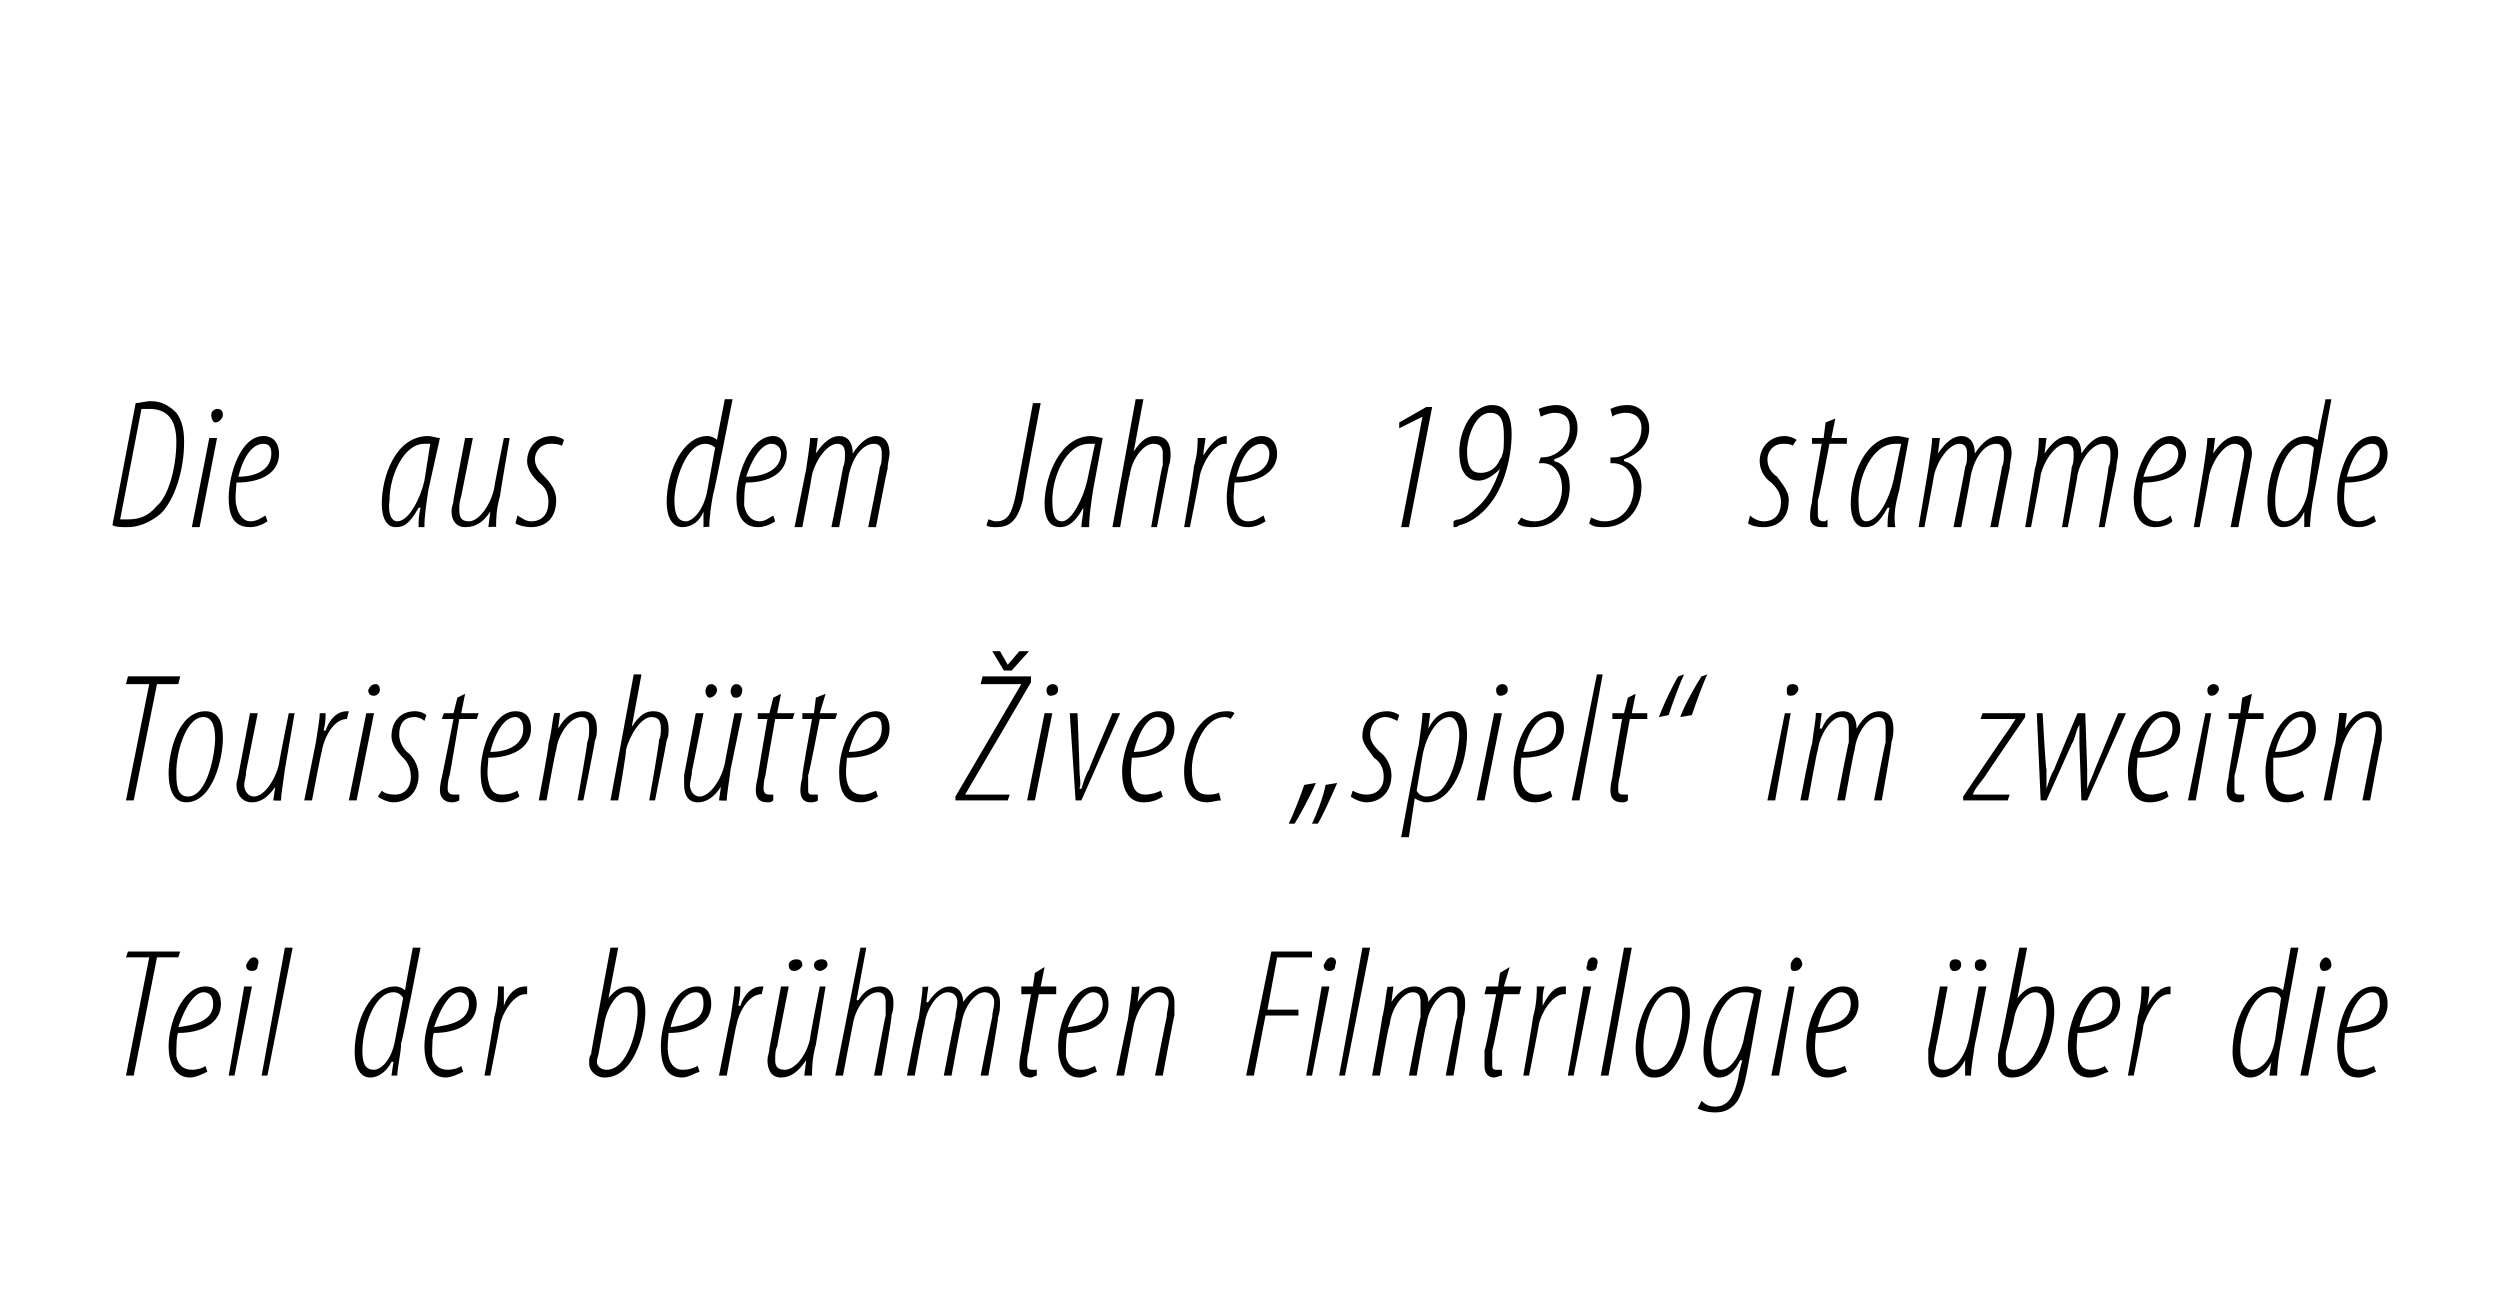 <?xml version="1.0" standalone="no"?><!DOCTYPE svg PUBLIC "-//W3C//DTD SVG 1.1//EN" "http://www.w3.org/Graphics/SVG/1.1/DTD/svg11.dtd"><svg xmlns="http://www.w3.org/2000/svg" version="1.1" width="129px" height="67.6px" viewBox="0 0 129 67.6"><desc>Die aus dem Jahre 1933 stammende Touristenh tte ivec spielt im zweiten Teil der ber hmten Filmtrilogie ber die</desc><defs/><g id="Polygon114646"><path d="m7.7 49.4H6.5l.1-.3h2.7l-.1.3H8.1l-1.2 6.1h-.4l1.2-6.1zm3 5.9c-.2.1-.6.3-.9.3c-.8 0-1.1-.8-1.1-1.6c0-1.2.7-3.1 1.9-3.1c.6 0 .8.4.8.9c0 1-1 1.5-2.2 1.5c-.1.1-.1.8-.1 1.2c.1.5.4.7.8.7c.3 0 .6-.1.7-.2l.1.3zm.3-3.5c0-.4-.2-.6-.5-.6c-.4 0-.9.6-1.3 1.8c.8-.1 1.8-.3 1.8-1.2zm.8 3.7l.8-4.6h.4l-.9 4.6h-.3zm1.2-5.4c-.2 0-.3-.1-.3-.3c.1-.2.2-.4.4-.4c.2 0 .3.2.2.4c0 .2-.1.3-.3.3zm.5 5.4l1.2-6.6h.4l-1.3 6.6h-.3zm8.2-6.6s-.95 4.94-1 4.9c0 .5-.2 1.3-.2 1.7h-.3l.1-.7s-.06-.04-.1 0c-.2.4-.6.8-1.1.8c-.5 0-.8-.5-.8-1.3c0-1.6.8-3.4 2.1-3.4c.2 0 .4.1.5.2c-.01-.03.4-2.2.4-2.2h.4zm-.9 2.6c-.1-.2-.3-.3-.5-.3c-1 0-1.6 1.9-1.6 3c0 .6.1 1 .6 1c.3 0 .9-.4 1.1-1.6l.4-2.1zm3.1 3.8c-.2.1-.6.3-.9.3c-.8 0-1.1-.8-1.1-1.6c0-1.2.7-3.1 1.9-3.1c.5 0 .8.4.8.9c0 1-1 1.5-2.2 1.5c-.1.1-.1.8-.1 1.2c.1.5.4.7.8.7c.3 0 .6-.1.7-.2l.1.3zm.3-3.5c0-.4-.2-.6-.5-.6c-.4 0-.9.6-1.3 1.8c.8-.1 1.8-.3 1.8-1.2zm.8 3.7s.53-3.04.5-3c.2-.7.2-1.3.2-1.6h.3v1c.2-.6.6-1 1.1-1h.1v.4h-.1c-.6 0-1.2 1-1.3 1.6c.01.03-.5 2.6-.5 2.6h-.3zm6.9-6.6l-.5 2.6s.05.02 0 0c.4-.5.7-.6 1.1-.6c.6 0 .8.6.8 1.3c0 1.1-.6 3.4-2.1 3.4c-.5 0-.8-.4-.8-.7c0-.2 0-.4.1-.5c-.03.02 1-5.5 1-5.5h.4zm-1 5.4c0 .1-.1.3-.1.5c0 .2.2.4.5.4c1.1 0 1.6-2.1 1.6-3c0-.6-.1-1-.6-1c-.4 0-.9.6-1.1 1.5l-.3 1.6zm5.2 1c-.3.1-.6.3-.9.3c-.9 0-1.1-.8-1.1-1.6c0-1.2.6-3.1 1.9-3.1c.5 0 .7.4.7.9c0 1-.9 1.5-2.2 1.5c0 .1-.1.8 0 1.2c.1.5.4.7.7.7c.4 0 .6-.1.8-.2l.1.3zm.2-3.5c0-.4-.1-.6-.4-.6c-.5 0-1 .6-1.3 1.8c.8-.1 1.7-.3 1.7-1.2zm.8 3.7s.59-3.04.6-3c.1-.7.2-1.3.2-1.6h.3c0 .3 0 .5-.1 1h.1c.2-.6.6-1 1.1-1h.1l-.1.4c-.7 0-1.2 1-1.3 1.6c-.03.03-.5 2.6-.5 2.6h-.4zm5.5-4.6l-.5 3c-.2.7-.2 1.3-.2 1.6h-.4l.1-.8s-.02.03 0 0c-.4.6-.8.9-1.3.9c-.5 0-.7-.4-.7-.9c0-.2.1-.4.1-.6l.6-3.2h.4s-.61 3.09-.6 3.1c-.1.2-.1.4-.1.7c0 .3.1.5.5.5c.5 0 1.1-.7 1.3-1.6c-.03-.03.5-2.7.5-2.7h.3zm-1.6-.8c-.2 0-.3-.1-.3-.3c0-.2.2-.3.4-.3c.2 0 .3.1.3.3c0 .1-.2.3-.4.3zm1.3 0c-.1 0-.3-.1-.3-.3c0-.2.2-.3.4-.3c.2 0 .3.1.3.3c0 .1-.2.3-.4.3zm.8 5.4l1.3-6.6h.3l-.5 2.7s.05.03.1 0c.3-.5.7-.7 1.1-.7c.5 0 .7.4.7.8c0 .3 0 .4-.1.7c.05.02-.5 3.1-.5 3.1h-.4s.59-3.13.6-3.1v-.7c0-.3-.1-.5-.4-.5c-.6 0-1.2.9-1.3 1.7c-.01-.02-.5 2.6-.5 2.6h-.4zm3.7 0s.56-2.95.6-2.9c.1-.8.2-1.3.2-1.7c0 .05.3 0 .3 0l-.1.8s.06.04.1 0c.4-.6.8-.8 1.1-.8c.5 0 .7.4.7.8c.4-.6.9-.8 1.2-.8c.5 0 .7.4.7.8c0 .3 0 .5-.1.8c.04 0-.5 3-.5 3h-.4s.58-3.04.6-3c0-.3.1-.5.1-.8c0-.3-.2-.5-.5-.5c-.5 0-1.1.8-1.2 1.7c-.03-.02-.5 2.6-.5 2.6h-.4s.58-3.04.6-3c0-.3.1-.5.1-.8c0-.3-.2-.5-.5-.5c-.5 0-1.1.8-1.2 1.7c-.03-.02-.5 2.6-.5 2.6h-.4zm7.1-5.6l-.2 1h.8v.4h-.9s-.54 2.89-.5 2.9c-.1.3-.1.5-.1.7c0 .2 0 .3.3.3h.2v.3c-.1 0-.2.1-.3.1c-.4 0-.6-.2-.6-.6c0-.2 0-.3.1-.8c-.03.03.5-2.9.5-2.9h-.5v-.4h.6l.1-.7l.5-.3zm2.7 5.4c-.3.1-.6.3-.9.3c-.8 0-1.1-.8-1.1-1.6c0-1.2.7-3.1 1.9-3.1c.5 0 .7.4.7.9c0 1-.9 1.5-2.1 1.5c-.1.1-.1.8-.1 1.2c.1.5.4.7.8.7c.3 0 .5-.1.7-.2l.1.3zm.3-3.5c0-.4-.2-.6-.5-.6c-.4 0-.9.6-1.3 1.8c.8-.1 1.8-.3 1.8-1.2zm.7 3.7s.6-2.95.6-2.9c.1-.8.2-1.3.2-1.7c.04.05.4 0 .4 0l-.1.8s0 .04 0 0c.4-.6.8-.8 1.2-.8c.5 0 .7.4.7.8v.7c-.03.01-.6 3.1-.6 3.1h-.4s.59-3.04.6-3c0-.3.1-.5.1-.8c0-.3-.2-.5-.5-.5c-.5 0-1.1.8-1.3 1.7l-.5 2.6h-.4zm8-6.4h2.1v.3h-1.8l-.5 2.7h1.6v.3h-1.7l-.6 3.1h-.4l1.3-6.4zm1.8 6.4l.8-4.6h.4l-.9 4.6h-.3zm1.2-5.4c-.2 0-.3-.1-.3-.3c.1-.2.2-.4.4-.4c.2 0 .3.2.2.4c0 .2-.1.3-.3.3zm.5 5.4l1.2-6.6h.4l-1.3 6.6h-.3zm1.7 0s.54-2.95.5-2.9c.2-.8.2-1.3.3-1.7c-.02.05.3 0 .3 0l-.1.8s.04.04 0 0c.4-.6.8-.8 1.2-.8c.5 0 .7.4.7.8c.4-.6.8-.8 1.2-.8c.5 0 .7.4.7.8c0 .3 0 .5-.1.8c.02 0-.5 3-.5 3h-.4s.56-3.04.6-3v-.8c0-.3-.1-.5-.4-.5c-.5 0-1.1.8-1.2 1.7c-.05-.02-.5 2.6-.5 2.6h-.4s.56-3.04.6-3v-.8c0-.3-.1-.5-.4-.5c-.5 0-1.1.8-1.2 1.7c-.05-.02-.5 2.6-.5 2.6h-.4zm7.1-5.6l-.3 1h.9l-.1.4h-.8s-.56 2.89-.6 2.9v.7c0 .2 0 .3.2.3h.3v.3c-.1 0-.3.1-.4.1c-.3 0-.5-.2-.5-.6v-.8c.05.03.6-2.9.6-2.9h-.6l.1-.4h.6l.1-.7l.5-.3zm.7 5.6s.53-3.04.5-3c.2-.7.2-1.3.2-1.6h.4c-.1.3-.1.5-.1 1c.3-.6.6-1 1.1-1h.1v.4h-.1c-.6 0-1.2 1-1.3 1.6c.01.03-.5 2.6-.5 2.6h-.3zm2.3 0l.8-4.6h.4l-.9 4.6h-.3zm1.2-5.4c-.2 0-.3-.1-.2-.3c0-.2.1-.4.3-.4c.2 0 .3.2.2.4c0 .2-.1.3-.3.3zm.5 5.4l1.2-6.6h.4L83 55.5h-.4zm2.7.1c-.6 0-.9-.7-.9-1.5c0-1.1.6-3.2 1.9-3.2c.8 0 .9.8.9 1.4c0 1-.5 3.3-1.8 3.3h-.1zm.1-.4c1 0 1.4-2.2 1.4-2.9c0-.6-.1-1.1-.6-1.1c-.9 0-1.4 1.8-1.4 2.8c0 .6.1 1.2.6 1.2zm2.4 1.6c.2.2.4.3.7.3c.7 0 1-.6 1.2-1.5c-.02-.05.2-.9.2-.9c0 0-.06.03-.1 0c-.4.8-.8.9-1.1.9c-.4 0-.8-.4-.8-1.3c0-1.3.6-3.4 2.2-3.4c.3 0 .6.1.8.2l-.7 3.9c-.2 1.1-.4 1.7-.7 2c-.3.3-.6.4-1 .4c-.4 0-.7-.1-.9-.2l.2-.4zm2.7-5.5c-.1-.1-.3-.1-.5-.1c-1.1 0-1.7 1.8-1.7 2.9c0 .6.1 1.1.5 1.1c.6 0 1.1-1 1.2-1.7l.5-2.2zm.9 4.2l.9-4.6h.3l-.8 4.6h-.4zm1.2-5.4c-.2 0-.2-.1-.2-.3c0-.2.2-.4.3-.4c.2 0 .3.2.3.4c-.1.2-.2.3-.4.3zm2.7 5.2c-.3.1-.6.3-1 .3c-.8 0-1.1-.8-1.1-1.6c0-1.2.7-3.1 1.9-3.1c.6 0 .8.4.8.9c0 1-1 1.5-2.2 1.5c0 .1-.1.8 0 1.2c.1.5.3.7.7.7c.3 0 .6-.1.8-.2l.1.3zm.2-3.5c0-.4-.2-.6-.5-.6c-.4 0-.9.6-1.2 1.8c.8-.1 1.7-.3 1.7-1.2zm7-.9s-.58 3-.6 3c-.1.7-.2 1.3-.2 1.6h-.3v-.8s.02.03 0 0c-.3.6-.8.9-1.2.9c-.5 0-.7-.4-.7-.9v-.6c.03.04.6-3.2.6-3.2h.4s-.57 3.09-.6 3.1c0 .2-.1.4-.1.7c0 .3.2.5.5.5c.6 0 1.1-.7 1.3-1.6l.5-2.7h.4zm-1.7-.8c-.1 0-.2-.1-.2-.3c0-.2.1-.3.3-.3c.2 0 .3.1.3.3c0 .1-.1.3-.3.3h-.1zm1.4 0c-.2 0-.3-.1-.3-.3c0-.2.1-.3.3-.3c.2 0 .3.1.3.3c0 .1-.1.3-.3.3zm2.4-1.2l-.5 2.6s.01.02 0 0c.4-.5.7-.6 1-.6c.7 0 .9.6.9 1.3c0 1.1-.6 3.4-2.2 3.4c-.5 0-.7-.4-.7-.7v-.5c.03.02 1.1-5.5 1.1-5.5h.4zm-1.1 5.4v.5c0 .2.1.4.4.4c1.1 0 1.7-2.1 1.7-3c0-.6-.2-1-.6-1c-.4 0-1 .6-1.1 1.5l-.4 1.6zm5.3 1c-.3.1-.6.3-1 .3c-.8 0-1.1-.8-1.1-1.6c0-1.2.7-3.1 1.9-3.1c.6 0 .8.4.8.9c0 1-1 1.5-2.2 1.5c0 .1-.1.8 0 1.2c.1.5.3.7.7.7c.3 0 .6-.1.7-.2l.2.3zm.2-3.5c0-.4-.2-.6-.5-.6c-.4 0-.9.6-1.2 1.8c.8-.1 1.7-.3 1.7-1.2zm.8 3.7s.55-3.04.5-3c.2-.7.2-1.3.2-1.6h.4c0 .3 0 .5-.1 1c.3-.6.7-1 1.2-1v.4h-.1c-.6 0-1.1 1-1.3 1.6c.03.03-.5 2.6-.5 2.6h-.3zm8.8-6.6l-.9 4.9c-.1.5-.2 1.3-.2 1.7h-.4l.1-.7s-.02-.04 0 0c-.2.4-.6.8-1.1.8c-.5 0-.9-.5-.9-1.3c0-1.6.8-3.4 2.1-3.4c.2 0 .4.1.5.2c.03-.03.4-2.2.4-2.2h.4zm-.9 2.6c-.1-.2-.2-.3-.5-.3c-1 0-1.6 1.9-1.6 3c0 .6.2 1 .6 1c.4 0 1-.4 1.2-1.6l.3-2.1zm1 4l.9-4.6h.4l-.9 4.6h-.4zm1.2-5.4c-.1 0-.2-.1-.2-.3c0-.2.2-.4.3-.4c.2 0 .3.2.3.4c0 .2-.2.3-.4.3zm2.7 5.2c-.3.1-.6.3-.9.3c-.9 0-1.1-.8-1.1-1.6c0-1.2.6-3.1 1.9-3.1c.5 0 .7.4.7.9c0 1-.9 1.5-2.2 1.5c0 .1-.1.8 0 1.2c.1.5.4.7.7.7c.4 0 .6-.1.8-.2l.1.3zm.2-3.5c0-.4-.1-.6-.4-.6c-.5 0-1 .6-1.3 1.8c.8-.1 1.7-.3 1.7-1.2z" stroke="none" fill="#000"/></g><g id="Polygon114645"><path d="m7.7 35.3H6.5l.1-.4h2.7l-.1.4H8.1l-1.2 6h-.4l1.2-6zm1.9 6.1c-.6 0-.9-.6-.9-1.5c0-1.1.5-3.2 1.9-3.2c.8 0 .9.8.9 1.4c0 1-.5 3.3-1.9 3.3zm.1-.3c1 0 1.4-2.2 1.4-3c0-.5-.1-1.1-.6-1.1c-.9 0-1.4 1.8-1.4 2.8c0 .6 0 1.3.6 1.3zm5.5-4.3l-.5 2.9c-.1.8-.2 1.3-.2 1.6c-.01.03-.4 0-.4 0l.1-.7s-.01-.05 0 0c-.4.6-.8.8-1.2.8c-.5 0-.8-.4-.8-.9c0-.2.1-.4.1-.5l.6-3.2h.4l-.6 3c0 .3-.1.5-.1.7c0 .3.2.6.5.6c.5 0 1.1-.8 1.3-1.7c-.02-.01.5-2.6.5-2.6h.3zm.5 4.5l.6-3c.1-.7.2-1.2.2-1.5h.3c0 .2 0 .5-.1.9h.1c.2-.6.6-1 1.1-1h.1l-.1.4c-.7 0-1.2 1-1.3 1.7c-.02-.04-.5 2.5-.5 2.5h-.4zm2.3 0l.9-4.5h.4l-.9 4.5h-.4zm1.3-5.4c-.2 0-.3-.1-.3-.3c.1-.2.2-.3.4-.3c.1 0 .2.1.2.3c0 .2-.2.3-.3.3zm.4 4.9c.1.1.3.2.7.2c.5 0 .8-.4.8-.9c0-.5-.2-.8-.4-1c-.3-.3-.6-.7-.6-1.1c0-.8.5-1.3 1.2-1.3c.3 0 .5.1.6.2l-.1.3c-.1-.1-.3-.2-.5-.2c-.6 0-.8.4-.8.9c0 .4.2.7.4.9c.3.2.6.7.6 1.2c0 .9-.6 1.4-1.3 1.4c-.3 0-.7-.2-.8-.3l.2-.3zm4.3-5l-.2 1h.9l-.1.3h-.9s-.49 2.92-.5 2.9c-.1.3-.1.6-.1.7c0 .2.1.3.3.3h.3v.3c-.2.1-.3.1-.4.1c-.3 0-.6-.2-.6-.6c0-.1 0-.3.1-.7c.02-.04.6-3 .6-3h-.6l.1-.3h.5l.2-.8l.4-.2zm2.8 5.3c-.3.2-.6.3-.9.3c-.9 0-1.1-.7-1.1-1.6c0-1.1.6-3.1 1.8-3.1c.6 0 .8.4.8.9c0 1-1 1.5-2.2 1.5c0 .2-.1.8 0 1.2c.1.5.3.7.7.7c.4 0 .6-.1.8-.2l.1.3zm.2-3.5c0-.4-.2-.6-.4-.6c-.5 0-1 .6-1.3 1.8c.8 0 1.7-.3 1.7-1.2zm.8 3.7s.55-2.92.5-2.9c.2-.8.2-1.3.3-1.6c-.02-.03.3 0 .3 0l-.1.8s.05-.03 0 0c.4-.7.8-.9 1.3-.9c.5 0 .7.4.7.9c0 .2 0 .4-.1.6c.02.03-.6 3.1-.6 3.1h-.3s.54-3.01.5-3c.1-.2.1-.5.1-.7c0-.4-.1-.6-.4-.6c-.6 0-1.2.9-1.3 1.7c-.04.01-.5 2.6-.5 2.6h-.4zm3.7 0l1.2-6.5h.4l-.5 2.7s.01-.04 0 0c.4-.6.7-.8 1.1-.8c.6 0 .8.4.8.9c0 .2 0 .4-.1.6c.01.04-.6 3.1-.6 3.1h-.3s.55-3.1.5-3.1c.1-.2.1-.4.1-.6c0-.4-.1-.6-.5-.6c-.5 0-1.1.9-1.3 1.7c.05.01-.4 2.6-.4 2.6h-.4zm6.8-4.5l-.6 2.9c-.1.8-.2 1.3-.2 1.6c0 .03-.4 0-.4 0l.1-.7s0-.05 0 0c-.4.6-.8.8-1.2.8c-.5 0-.7-.4-.7-.9v-.5l.6-3.2h.4s-.59 3.01-.6 3c0 .3-.1.5-.1.7c0 .3.2.6.5.6c.5 0 1.1-.8 1.3-1.7c-.01-.01.5-2.6.5-2.6h.4zm-1.7-.8c-.1 0-.2-.2-.2-.3c0-.2.1-.4.3-.4c.2 0 .3.2.3.3c0 .2-.2.4-.4.4zm1.3 0c-.1 0-.2-.2-.2-.3c0-.2.1-.4.3-.4c.2 0 .3.2.3.3c0 .2-.1.4-.3.4h-.1zm2.4-.2l-.2 1h.9l-.1.3h-.9s-.52 2.92-.5 2.9c-.1.3-.1.6-.1.7c0 .2.1.3.3.3h.2v.3c-.1.1-.2.1-.3.1c-.4 0-.6-.2-.6-.6c0-.1 0-.3.1-.7c-.01-.04.5-3 .5-3h-.5v-.3h.6l.2-.8l.4-.2zm2.3 0l-.3 1h.9l-.1.3h-.8s-.56 2.92-.6 2.9v.7c0 .2 0 .3.2.3h.3v.3c-.1.1-.3.1-.4.1c-.3 0-.5-.2-.5-.6c0-.1 0-.3.1-.7c-.05-.04.5-3 .5-3h-.5v-.3h.6l.1-.8l.5-.2zm2.7 5.3c-.3.2-.6.3-.9.3c-.9 0-1.1-.7-1.1-1.6c0-1.1.7-3.1 1.9-3.1c.5 0 .7.4.7.9c0 1-.9 1.5-2.2 1.5c0 .2-.1.8 0 1.2c.1.5.4.7.8.7c.3 0 .5-.1.7-.2l.1.3zm.2-3.5c0-.4-.1-.6-.4-.6c-.5 0-1 .6-1.3 1.8c.8 0 1.7-.3 1.7-1.2zm3.8 3.5l3.4-5.8h-2.1l.1-.4h2.5v.3L49.8 41h2.3l-.1.3h-2.7v-.2zm2.5-6.5l-.6-1h.4l.4.7l.6-.7h.5l-.9 1h-.4zm1.2 6.7l.9-4.5h.4l-.9 4.5h-.4zm1.2-5.4c-.1 0-.2-.1-.2-.3c0-.2.2-.3.3-.3c.2 0 .3.1.3.3c0 .2-.2.3-.4.3zm1.4.9s.11 2.86.1 2.9c0 .4.1.7 0 1h.1c.1-.3.2-.7.4-1c-.02-.05 1.2-2.9 1.2-2.9h.4l-2 4.5h-.3l-.3-4.5h.4zm4.4 4.3c-.3.2-.6.3-1 .3c-.8 0-1.1-.7-1.1-1.6c0-1.1.7-3.1 1.9-3.1c.6 0 .8.4.8.9c0 1-1 1.5-2.2 1.5c0 .2-.1.8 0 1.2c.1.5.3.7.7.7c.3 0 .6-.1.8-.2l.1.3zm.2-3.5c0-.4-.2-.6-.5-.6c-.4 0-.9.6-1.2 1.8c.8 0 1.7-.3 1.7-1.2zm2.8 3.7c-.2 0-.5.1-.7.1c-.9 0-1.2-.7-1.2-1.6c0-1.2.7-3.1 2.2-3.1c.1 0 .3 0 .4.1l-.2.3s-.1-.1-.3-.1c-1.1 0-1.7 1.7-1.7 2.7c0 .8.2 1.3.8 1.3c.2 0 .4 0 .6-.1l.1.4zm3.5 1.2c.2-.4.6-1.4.8-2l.6-.1c-.3.7-.9 1.8-1.1 2.1h-.3zm1.2 0c.2-.4.6-1.4.7-2l.6-.1c-.3.7-.8 1.8-1 2.1h-.3zm2.1-1.7c.2.1.4.2.7.2c.6 0 .9-.4.9-.9c0-.5-.2-.8-.5-1c-.2-.3-.6-.7-.6-1.1c0-.8.5-1.3 1.3-1.3c.2 0 .5.1.6.2l-.1.3c-.2-.1-.4-.2-.6-.2c-.5 0-.8.4-.8.9c0 .4.3.7.5.9c.3.2.6.7.6 1.2c0 .9-.6 1.4-1.3 1.4c-.3 0-.7-.2-.8-.3l.1-.3zm2.5 2.4s.87-4.75.9-4.7c.1-.8.2-1.4.2-1.7c.04-.03.4 0 .4 0l-.1.8s-.01-.04 0 0c.3-.6.7-.9 1.2-.9c.6 0 .8.5.8 1.2c0 1.4-.7 3.5-2.1 3.5c-.2 0-.4-.1-.6-.2c.04.04 0 0 0 0l-.3 2h-.4zm.8-2.4c.1.2.3.3.5.3c1.3 0 1.7-2.5 1.7-3.2c0-.5-.2-.9-.5-.9c-.6 0-1.2.9-1.4 2l-.3 1.8zm3.1.5l.9-4.5h.4l-.9 4.5h-.4zm1.2-5.4c-.1 0-.2-.1-.2-.3c0-.2.2-.3.3-.3c.2 0 .3.1.3.3c0 .2-.2.3-.4.3zm2.7 5.2c-.3.2-.6.3-.9.3c-.9 0-1.1-.7-1.1-1.6c0-1.1.6-3.1 1.9-3.1c.5 0 .7.4.7.9c0 1-.9 1.5-2.2 1.5c0 .2-.1.8 0 1.2c.1.5.4.7.8.7c.3 0 .5-.1.7-.2l.1.3zm.2-3.5c0-.4-.1-.6-.4-.6c-.5 0-1 .6-1.3 1.8c.8 0 1.7-.3 1.7-1.2zm.8 3.7l1.3-6.5h.3l-1.2 6.5h-.4zm3.3-5.5l-.2 1h.8v.3h-.9s-.53 2.92-.5 2.9c-.1.3-.1.6-.1.7c0 .2 0 .3.3.3h.2v.3c-.1.1-.2.1-.3.1c-.4 0-.6-.2-.6-.6c0-.1 0-.3.1-.7c-.02-.04.5-3 .5-3h-.5v-.3h.6l.2-.8l.4-.2zm1.2 1.2c.3-.8.8-1.8 1-2.1l.3-.1c-.2.4-.6 1.5-.8 2.1l-.5.1zm1.1 0c.3-.8.9-1.8 1.1-2.1l.3-.1c-.2.4-.6 1.5-.8 2.1l-.6.1zm4.5 4.3l.9-4.5h.3l-.8 4.5h-.4zm1.2-5.4c-.2 0-.2-.1-.2-.3c0-.2.1-.3.3-.3c.2 0 .3.1.3.3c-.1.2-.2.3-.4.3zm.5 5.4s.55-2.92.6-2.9c.1-.8.2-1.3.2-1.6c-.01-.03.3 0 .3 0l-.1.8s.05-.03.1 0c.3-.7.7-.9 1.1-.9c.5 0 .7.4.7.9c.4-.7.8-.9 1.2-.9c.5 0 .7.4.7.9c0 .2 0 .4-.1.7c.03.03-.5 3-.5 3h-.4s.57-3.01.6-3v-.7c0-.4-.1-.6-.4-.6c-.5 0-1.1.8-1.2 1.7c-.04.01-.5 2.6-.5 2.6h-.4s.57-3.01.6-3v-.7c0-.4-.1-.6-.4-.6c-.5 0-1.1.9-1.2 1.7c-.04.01-.5 2.6-.5 2.6h-.4zm8.4-.2s2.08-3.09 2.1-3.1c.3-.4.4-.6.6-.9c-.04.04 0 0 0 0h-1.8l.1-.3h2.2v.2s-2.14 3.13-2.1 3.1c-.3.4-.5.6-.6.9c-.01-.03 0 0 0 0h1.9l-.1.3h-2.3v-.2zm4.1-4.3s.15 2.86.2 2.9v1c.1-.3.2-.7.4-1c-.01-.03 1.2-2.9 1.2-2.9h.4l.1 2.9v1c.1-.3.3-.7.4-1l1.2-2.9h.4l-2 4.5h-.3l-.1-2.9v-1c-.2.3-.2.7-.4 1l-1.3 2.9h-.3l-.2-4.5h.3zm6.5 4.3c-.3.2-.6.3-1 .3c-.8 0-1.1-.7-1.1-1.6c0-1.1.7-3.1 1.9-3.1c.6 0 .8.4.8.9c0 1-1 1.5-2.2 1.5c0 .2-.1.8 0 1.2c.1.5.3.7.7.7c.3 0 .6-.1.8-.2l.1.3zm.2-3.5c0-.4-.2-.6-.5-.6c-.4 0-.9.6-1.2 1.8c.8 0 1.7-.3 1.7-1.2zm.8 3.7l.9-4.5h.3l-.8 4.5h-.4zm1.2-5.4c-.1 0-.2-.1-.2-.3c0-.2.2-.3.3-.3c.2 0 .3.1.3.3c-.1.2-.2.3-.4.3zm2.1-.1l-.2 1h.8v.3h-.9s-.55 2.92-.6 2.9v.7c0 .2 0 .3.3.3h.2v.3c-.1.1-.2.1-.3.1c-.4 0-.6-.2-.6-.6c0-.1 0-.3.1-.7c-.04-.04.5-3 .5-3h-.5v-.3h.6l.1-.8l.5-.2zm2.7 5.3c-.3.2-.6.3-.9.3c-.9 0-1.1-.7-1.1-1.6c0-1.1.7-3.1 1.9-3.1c.5 0 .7.4.7.9c0 1-.9 1.5-2.2 1.5v1.2c.1.5.4.7.8.7c.3 0 .5-.1.7-.2l.1.3zm.2-3.5c0-.4-.1-.6-.4-.6c-.4 0-1 .6-1.3 1.8c.8 0 1.7-.3 1.7-1.2zm.8 3.7s.59-2.92.6-2.9c.1-.8.2-1.3.2-1.6c.02-.03.4 0 .4 0l-.1.8s-.01-.03 0 0c.4-.7.8-.9 1.2-.9c.5 0 .7.4.7.9v.6c-.04.03-.6 3.1-.6 3.1h-.4s.58-3.01.6-3c0-.2.1-.5.1-.7c0-.4-.2-.6-.5-.6c-.5 0-1.1.9-1.3 1.7l-.5 2.6h-.4z" stroke="none" fill="#000"/></g><g id="Polygon114644"><path d="m7 20.8c.2 0 .5-.1.8-.1c.6 0 1 .3 1.3.6c.3.4.4.9.4 1.5c0 1.5-.5 3-1.2 3.7c-.6.5-1.2.7-1.7.7c-.4 0-.6 0-.8-.1L7 20.8zm-.8 6h.4c.5 0 1-.1 1.5-.7c.6-.5 1-2 1-3.3c0-1.2-.5-1.7-1.4-1.7h-.4l-1.1 5.7zm3.7.4l.9-4.6h.4l-.9 4.6h-.4zm1.2-5.4c-.1 0-.2-.2-.2-.4c0-.2.2-.3.3-.3c.2 0 .3.1.3.3c0 .2-.2.4-.4.4zm2.7 5.1c-.3.2-.6.3-.9.3c-.9 0-1.1-.7-1.1-1.5c0-1.2.6-3.2 1.8-3.2c.6 0 .8.5.8.9c0 1-.9 1.5-2.2 1.5c0 .2-.1.9 0 1.2c.1.5.4.8.7.8c.4 0 .6-.2.8-.3l.1.3zm.2-3.5c0-.3-.1-.5-.4-.5c-.5 0-1 .5-1.3 1.7c.8 0 1.7-.3 1.7-1.2zm7.6 3.8c0-.3 0-.6.1-1h-.1c-.5.9-.8 1-1.2 1c-.4 0-.7-.4-.7-1.2c0-1.4.7-3.5 2.4-3.5c.2 0 .4.1.6.1l-.6 2.7c-.1.7-.2 1.3-.2 1.9h-.3zm.6-4.3h-.3c-1.1 0-1.8 1.7-1.8 2.9c-.1.7.1 1.1.4 1.1c.6 0 1.2-1.2 1.4-2.1l.3-1.9zm4.1-.3s-.51 2.95-.5 3c-.2.7-.2 1.2-.2 1.6c-.01-.04-.4 0-.4 0l.1-.8s-.02-.02 0 0c-.4.6-.8.8-1.3.8c-.5 0-.7-.4-.7-.8c0-.3.1-.4.1-.6c-.01-.01.6-3.2.6-3.2h.4l-.6 3c-.1.3-.1.5-.1.7c0 .4.1.6.5.6c.5 0 1.1-.8 1.3-1.7c-.03.02.5-2.6.5-2.6h.3zm.4 4c.2.1.4.3.7.3c.6 0 .9-.4.9-1c0-.5-.2-.8-.5-1c-.2-.2-.6-.6-.6-1.1c0-.7.5-1.3 1.3-1.3c.2 0 .5.1.6.2l-.1.3c-.2-.1-.4-.1-.6-.1c-.5 0-.8.4-.8.8c0 .4.3.7.5.9c.3.3.6.7.6 1.2c0 1-.6 1.4-1.3 1.4c-.3 0-.7-.1-.8-.2l.1-.4zm11.1-6s-.96 4.9-1 4.9c-.1.5-.2 1.2-.2 1.7c.04-.04-.3 0-.3 0v-.8s.03.02 0 0c-.2.5-.6.8-1.1.8c-.5 0-.8-.5-.8-1.3c0-1.5.8-3.4 2.1-3.4c.2 0 .4.1.5.2c-.02.02.4-2.1.4-2.1h.4zm-.9 2.5c-.1-.1-.3-.2-.5-.2c-1 0-1.6 1.9-1.6 2.9c0 .6.1 1.1.6 1.1c.3 0 .9-.5 1.1-1.6l.4-2.2zm3.1 3.8c-.3.2-.6.3-.9.3c-.8 0-1.1-.7-1.1-1.5c0-1.2.7-3.2 1.9-3.2c.5 0 .7.5.7.9c0 1-.9 1.5-2.1 1.5c-.1.2-.1.9-.1 1.2c.1.5.4.8.8.8c.3 0 .5-.2.7-.3l.1.3zm.3-3.5c0-.3-.2-.5-.5-.5c-.4 0-.9.5-1.3 1.7c.8 0 1.8-.3 1.8-1.2zm.7 3.8l.6-3c.1-.7.2-1.3.2-1.6h.4l-.1.8c.4-.6.8-.9 1.2-.9c.5 0 .7.4.7.9c.4-.6.8-.9 1.2-.9c.5 0 .7.4.7.9c0 .2-.1.5-.1.8c-.02-.04-.6 3-.6 3h-.4s.62-3.08.6-3.1c.1-.2.1-.4.1-.7c0-.3-.1-.5-.4-.5c-.6 0-1.1.7-1.3 1.6c.01.04-.5 2.7-.5 2.7h-.4s.62-3.08.6-3.1c.1-.2.1-.4.1-.7c0-.3-.1-.5-.4-.5c-.5 0-1.1.8-1.3 1.6c.01.04-.5 2.7-.5 2.7h-.4zm12.3-6.4h.4s-.94 4.94-.9 4.9c-.3 1.3-.8 1.5-1.4 1.5c-.2 0-.4 0-.5-.1l.1-.3c.1 0 .2.1.4.1c.6 0 .8-.4 1-1.3c.01.02.9-4.8.9-4.8zm2.5 6.4c0-.3.1-.6.1-1c-.5.9-.9 1-1.2 1c-.5 0-.8-.4-.8-1.2c0-1.4.8-3.5 2.4-3.5c.2 0 .5.1.6.1l-.5 2.7c-.1.7-.2 1.3-.2 1.9h-.4zm.7-4.3h-.3c-1.2 0-1.9 1.7-1.9 2.9c0 .7.1 1.1.5 1.1c.5 0 1.1-1.2 1.3-2.1l.4-1.9zm.9 4.3l1.2-6.6h.4l-.5 2.7s.02-.02 0 0c.4-.6.7-.8 1.1-.8c.6 0 .8.4.8.9c0 .2 0 .4-.1.7l-.6 3.1h-.3s.55-3.18.6-3.2v-.6c0-.3-.1-.5-.5-.5c-.5 0-1.1.8-1.2 1.6c-.05.04-.5 2.7-.5 2.7h-.4zm3.7 0s.54-3.09.5-3.1c.2-.7.2-1.2.2-1.5h.4c0 .2-.1.5-.1.9c.3-.5.7-1 1.2-1v.4h-.1c-.6 0-1.2 1.1-1.3 1.7c.03-.02-.5 2.6-.5 2.6h-.3zm4.2-.3c-.3.2-.6.3-.9.3c-.9 0-1.1-.7-1.1-1.5c0-1.2.6-3.2 1.8-3.2c.6 0 .8.5.8.9c0 1-1 1.5-2.2 1.5c0 .2-.1.9 0 1.2c.1.5.3.8.7.8c.4 0 .6-.2.8-.3l.1.3zm.2-3.5c0-.3-.2-.5-.4-.5c-.5 0-1 .5-1.3 1.7c.8 0 1.7-.3 1.7-1.2zm7.9-1.9l-1.2.6v-.3l1.4-.8h.3l-1.2 6.2h-.4l1.1-5.7zm1.6 5.4s.1-.1.3-.1c.3-.1.6-.3.9-.6c.5-.4.9-1.1 1.2-2c-.3.3-.7.6-1.1.6c-.7 0-1-.6-1-1.5c0-1 .6-2.4 1.7-2.4c.8 0 1 .7 1 1.5c0 1.2-.4 2.8-1.2 3.7c-.4.5-1 .9-1.5 1c-.1.1-.2.1-.3.1v-.3zm1.9-5.6c-.8 0-1.2 1.3-1.2 2c0 .9.3 1.1.7 1.1c.4 0 .8-.2 1-.7c0 0 .1-.1.1-.2c.1-.2.1-.5.1-1c0-.7-.1-1.2-.7-1.2zm1.6 5.4c.1.1.4.2.7.2c.8 0 1.4-.8 1.4-1.7c0-.9-.5-1.3-1-1.3h-.2l.1-.3h.1c.6 0 1.4-.5 1.4-1.5c0-.6-.3-.8-.8-.8c-.2 0-.5.1-.7.2l-.1-.4c.2-.1.6-.2.9-.2c.7 0 1.1.5 1.1 1.2c0 .9-.6 1.4-1.2 1.6v.1c.5.1.8.6.8 1.3c0 1.3-.8 2.1-1.9 2.1c-.2 0-.6 0-.8-.2l.2-.3zm3.6 0c.2.1.4.2.7.2c.9 0 1.5-.8 1.5-1.7c0-.9-.5-1.3-1.1-1.3h-.1v-.3h.2c.5 0 1.4-.5 1.4-1.5c0-.6-.4-.8-.8-.8c-.3 0-.6.1-.7.2l-.1-.4c.2-.1.5-.2.9-.2c.6 0 1.1.5 1.1 1.2c0 .9-.7 1.4-1.3 1.6v.1c.5.1.9.6.9 1.3c0 1.3-.9 2.1-1.9 2.1c-.3 0-.6 0-.8-.2l.1-.3zm8.2-.1c.1.1.4.3.7.3c.6 0 .9-.4.9-1c0-.5-.3-.8-.5-1c-.3-.2-.6-.6-.6-1.1c0-.7.5-1.3 1.3-1.3c.2 0 .5.1.6.2l-.2.3c-.1-.1-.3-.1-.5-.1c-.5 0-.8.4-.8.8c0 .4.2.7.5.9c.2.3.6.7.6 1.2c0 1-.6 1.4-1.3 1.4c-.4 0-.7-.1-.8-.2l.1-.4zm4.4-5l-.2 1h.8v.3h-.9s-.55 2.95-.6 2.9v.7c0 .2 0 .4.3.4c.1 0 .1 0 .2-.1v.4h-.3c-.4 0-.6-.2-.6-.5c0-.2 0-.4.1-.8c-.04-.01.5-3 .5-3h-.5v-.3h.6l.1-.8l.5-.2zm2.7 5.6c0-.3 0-.6.1-1h-.1c-.5.9-.8 1-1.2 1c-.4 0-.7-.4-.7-1.2c0-1.4.7-3.5 2.4-3.5c.2 0 .5.1.6.1l-.5 2.7c-.2.7-.3 1.3-.2 1.9h-.4zm.7-4.3h-.3c-1.2 0-1.9 1.7-1.9 2.9c0 .7.1 1.1.4 1.1c.6 0 1.2-1.2 1.4-2.1l.4-1.9zm.9 4.3l.5-3c.1-.7.2-1.3.2-1.6h.4l-.1.8c.4-.6.8-.9 1.2-.9c.5 0 .7.4.7.9c.4-.6.8-.9 1.2-.9c.5 0 .7.4.7.9c0 .2-.1.5-.1.8c-.02-.04-.6 3-.6 3h-.4s.62-3.08.6-3.1c.1-.2.1-.4.1-.7c0-.3-.1-.5-.4-.5c-.6 0-1.1.7-1.3 1.6c.01.04-.5 2.7-.5 2.7h-.4s.62-3.08.6-3.1c.1-.2.1-.4.1-.7c0-.3-.1-.5-.4-.5c-.5 0-1.1.8-1.3 1.6c.01.04-.5 2.7-.5 2.7h-.3zm5.5 0l.5-3c.2-.7.2-1.3.2-1.6h.4l-.1.8s.01 0 0 0c.4-.6.8-.9 1.2-.9c.5 0 .7.4.7.9c.4-.6.8-.9 1.2-.9c.5 0 .7.4.7.9c0 .2-.1.5-.1.8c-.01-.04-.6 3-.6 3h-.3s.53-3.08.5-3.1c.1-.2.1-.4.1-.7c0-.3-.1-.5-.4-.5c-.5 0-1.1.7-1.3 1.6c.02.04-.5 2.7-.5 2.7h-.3s.53-3.08.5-3.1c.1-.2.1-.4.1-.7c0-.3-.1-.5-.4-.5c-.5 0-1.1.8-1.3 1.6c.02.04-.5 2.7-.5 2.7h-.3zm7.6-.3c-.2.2-.6.3-.9.3c-.8 0-1.1-.7-1.1-1.5c0-1.2.7-3.2 1.9-3.2c.5 0 .8.5.8.9c0 1-1 1.5-2.2 1.5c-.1.2-.1.9-.1 1.2c.1.5.4.8.8.8c.3 0 .6-.2.7-.3l.1.3zm.3-3.5c0-.3-.2-.5-.5-.5c-.4 0-.9.5-1.3 1.7c.8 0 1.8-.3 1.8-1.2zm.8 3.8l.5-3c.1-.7.2-1.3.2-1.6h.4l-.1.8s.01 0 0 0c.4-.6.8-.9 1.2-.9c.5 0 .8.4.8.9c0 .3-.1.4-.1.7c-.02-.04-.6 3.1-.6 3.1h-.4l.6-3.1c0-.2.1-.4.1-.7c0-.3-.2-.5-.5-.5c-.5 0-1.1.8-1.3 1.6c.02.04-.5 2.7-.5 2.7h-.3zm7.1-6.6l-.9 4.9c-.1.5-.2 1.2-.2 1.7c.01-.04-.3 0-.3 0v-.8s0 .02 0 0c-.2.5-.6.8-1.1.8c-.5 0-.8-.5-.8-1.3c0-1.5.7-3.4 2-3.4c.2 0 .4.1.6.2c-.05.02.4-2.1.4-2.1h.3zm-.9 2.5c-.1-.1-.2-.2-.5-.2c-1 0-1.5 1.9-1.5 2.9c0 .6.1 1.1.5 1.1c.4 0 1-.5 1.2-1.6l.3-2.2zm3.2 3.8c-.3.2-.6.3-.9.3c-.9 0-1.1-.7-1.1-1.5c0-1.2.6-3.2 1.9-3.2c.5 0 .7.5.7.9c0 1-.9 1.5-2.2 1.5c0 .2-.1.9 0 1.2c.1.5.4.8.7.8c.4 0 .6-.2.8-.3l.1.3zm.2-3.5c0-.3-.1-.5-.4-.5c-.5 0-1 .5-1.3 1.7c.8 0 1.7-.3 1.7-1.2z" stroke="none" fill="#000"/></g></svg>